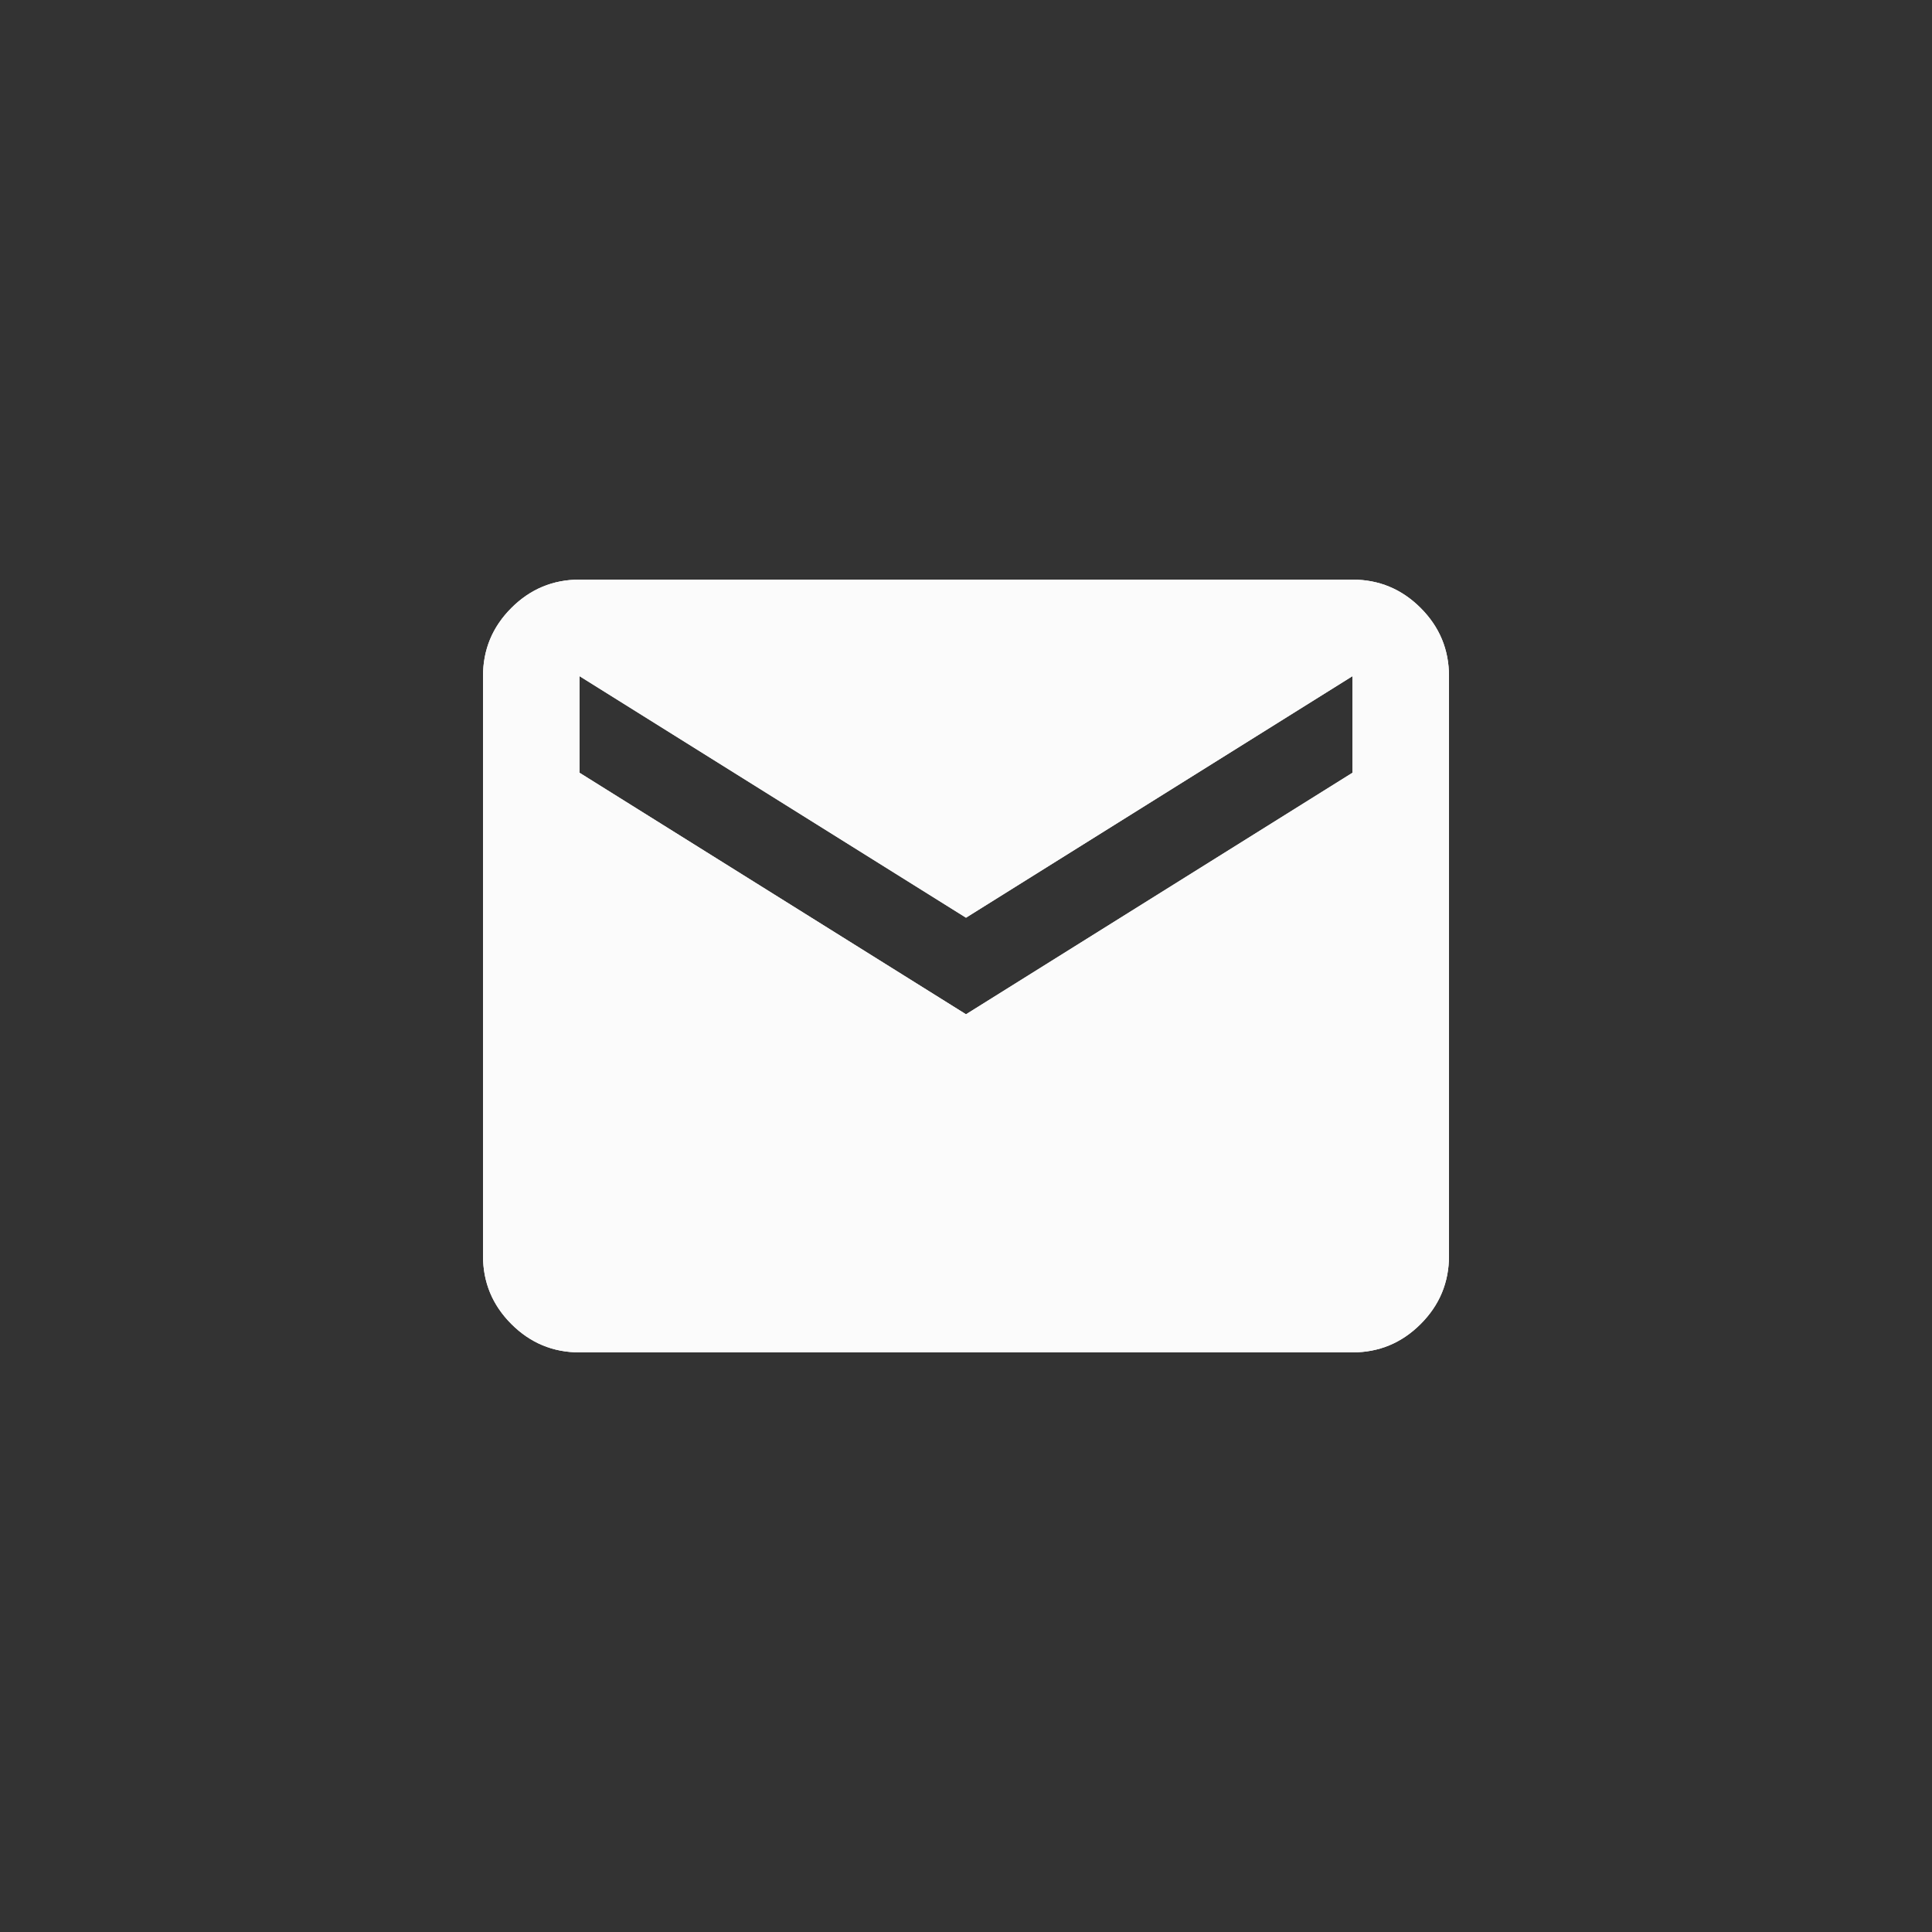 <?xml version="1.0" encoding="UTF-8"?> <svg xmlns="http://www.w3.org/2000/svg" width="25" height="25" viewBox="0 0 25 25" fill="none"><rect x="0" y="0" width="25" height="25" fill="#333333" stroke="none"/><mask id="mask0_204_92" style="mask-type:alpha" maskUnits="userSpaceOnUse" x="5" y="5" width="15" height="15"><rect x="5" y="5" width="15" height="15" fill="#D9D9D9"></rect></mask><g mask="url(#mask0_204_92)"><path d="M7.5 17.5C7.156 17.5 6.862 17.378 6.617 17.133C6.372 16.888 6.25 16.594 6.25 16.25V8.75C6.25 8.406 6.372 8.112 6.617 7.867C6.862 7.622 7.156 7.5 7.5 7.5H17.5C17.844 7.5 18.138 7.622 18.383 7.867C18.628 8.112 18.75 8.406 18.75 8.75V16.25C18.75 16.594 18.628 16.888 18.383 17.133C18.138 17.378 17.844 17.5 17.5 17.5H7.5ZM12.5 13.125L17.5 10V8.75L12.5 11.875L7.5 8.75V10L12.5 13.125Z" fill="#FBFBFB"></path></g><mask id="mask1_204_92" style="mask-type:alpha" maskUnits="userSpaceOnUse" x="5" y="5" width="15" height="15"><rect x="5" y="5" width="15" height="15" fill="#D9D9D9"></rect></mask><g mask="url(#mask1_204_92)"><path d="M7.5 17.5C7.156 17.5 6.862 17.378 6.617 17.133C6.372 16.888 6.25 16.594 6.25 16.25V8.75C6.25 8.406 6.372 8.112 6.617 7.867C6.862 7.622 7.156 7.5 7.5 7.5H17.5C17.844 7.5 18.138 7.622 18.383 7.867C18.628 8.112 18.75 8.406 18.75 8.75V16.25C18.75 16.594 18.628 16.888 18.383 17.133C18.138 17.378 17.844 17.5 17.5 17.5H7.5ZM12.5 13.125L17.5 10V8.75L12.5 11.875L7.5 8.75V10L12.5 13.125Z" fill="#FBFBFB"></path></g></svg> 